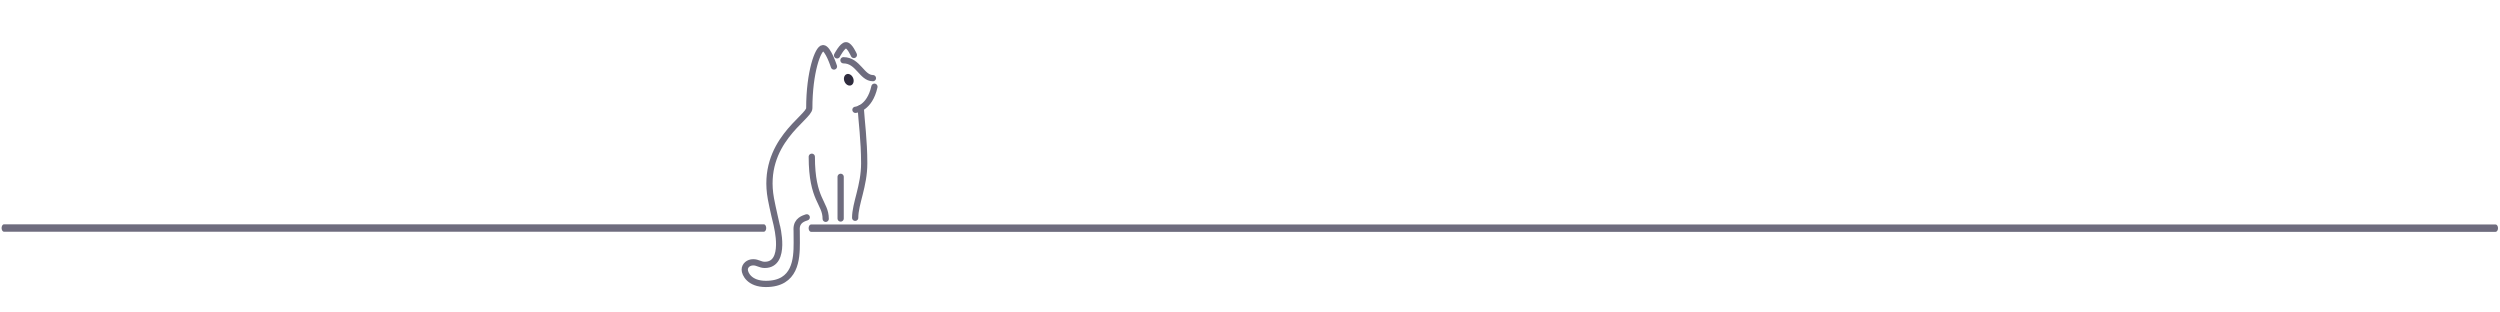 <svg width="600" height="75" viewBox="0 0 600 75" version="1.1" xmlns="http://www.w3.org/2000/svg" style="stroke-linecap: round; stroke-linejoin: round; stroke-miterlimit: 1.5;">
    <path transform="matrix(1,0,0,1,92.358,4.118)" d="M105.809,48.397C105.809,44.506 102.473,43.931 102.473,33.503" style="fill: none; stroke: rgb(110, 108, 126); stroke-width: 1.5px;"/>
    <path transform="matrix(1,0,0,1,92.358,4.118)" d="M109.397,38.324L109.397,48.321" style="fill: none; stroke: rgb(110, 108, 126); stroke-width: 1.5px;"/>
    <path transform="matrix(1,0,0,1,92.358,4.118)" d="M112.883,48.152C112.883,44.717 115.053,40.554 115.053,35.084C115.053,29.613 114.393,24.795 114.216,21.81" style="fill: none; stroke: rgb(110, 108, 126); stroke-width: 1.5px;"/>
    <path transform="matrix(1,0,0,1,92.358,4.118)" d="M112.951,22.241C112.951,22.241 116.335,21.976 117.504,16.695" style="fill: none; stroke: rgb(110, 108, 126); stroke-width: 1.5px;"/>
    <path transform="matrix(1,0,0,1,92.358,4.118)" d="M107.788,11.843C107.788,11.843 106.369,7.434 105.169,7.434C103.969,7.434 101.87,13.187 101.87,21.862C101.87,24.103 90.181,29.985 92.659,43.571C93.057,45.751 94.053,49.908 94.053,49.924C94.053,49.94 96.571,59.453 91.184,59.453C90.063,59.453 89.526,58.833 88.405,58.833C87.285,58.833 86.381,59.598 86.381,60.591C86.381,61.584 87.491,64.025 91.446,64.025C98.593,64.025 98.865,58.038 98.865,54.158C98.865,50.278 98.829,51.479 98.829,50.844C98.829,48.717 100.601,48.284 101.259,48.043" style="fill: none; stroke: rgb(110, 108, 126); stroke-width: 1.5px;"/>
    <ellipse transform="matrix(1.005,-0.404,0.371,0.921,85.411,49.827)" cx="111.892" cy="15.766" rx="1.032" ry="1.449" style="fill: rgb(47, 44, 62);"/>
    <path transform="matrix(1,0,0,1,92.358,4.118)" d="M110.074,10.347C113.617,10.347 114.448,14.635 117.14,14.635" style="fill: none; stroke: rgb(110, 108, 126); stroke-width: 1.5px;"/>
    <path transform="matrix(1,0,0,1,92.358,4.118)" d="M112.568,9.074C112.568,9.074 111.553,6.74 110.677,6.74C109.801,6.74 108.537,9.169 108.537,9.169" style="fill: none; stroke: rgb(110, 108, 126); stroke-width: 1.5px;"/>
    <path transform="matrix(3.966,0,0,5.895,-177.012,-336.835)" d="M93.717,66.428L195.647,66.428" style="fill: none; stroke: rgb(110, 108, 126); stroke-width: 0.3px;"/>
    <path transform="matrix(1.789,0,0,2.782,-166.7,-130.078)" d="M93.717,66.428L195.647,66.428" style="fill: none; stroke: rgb(110, 108, 126); stroke-width: 0.64px;"/>
</svg>
